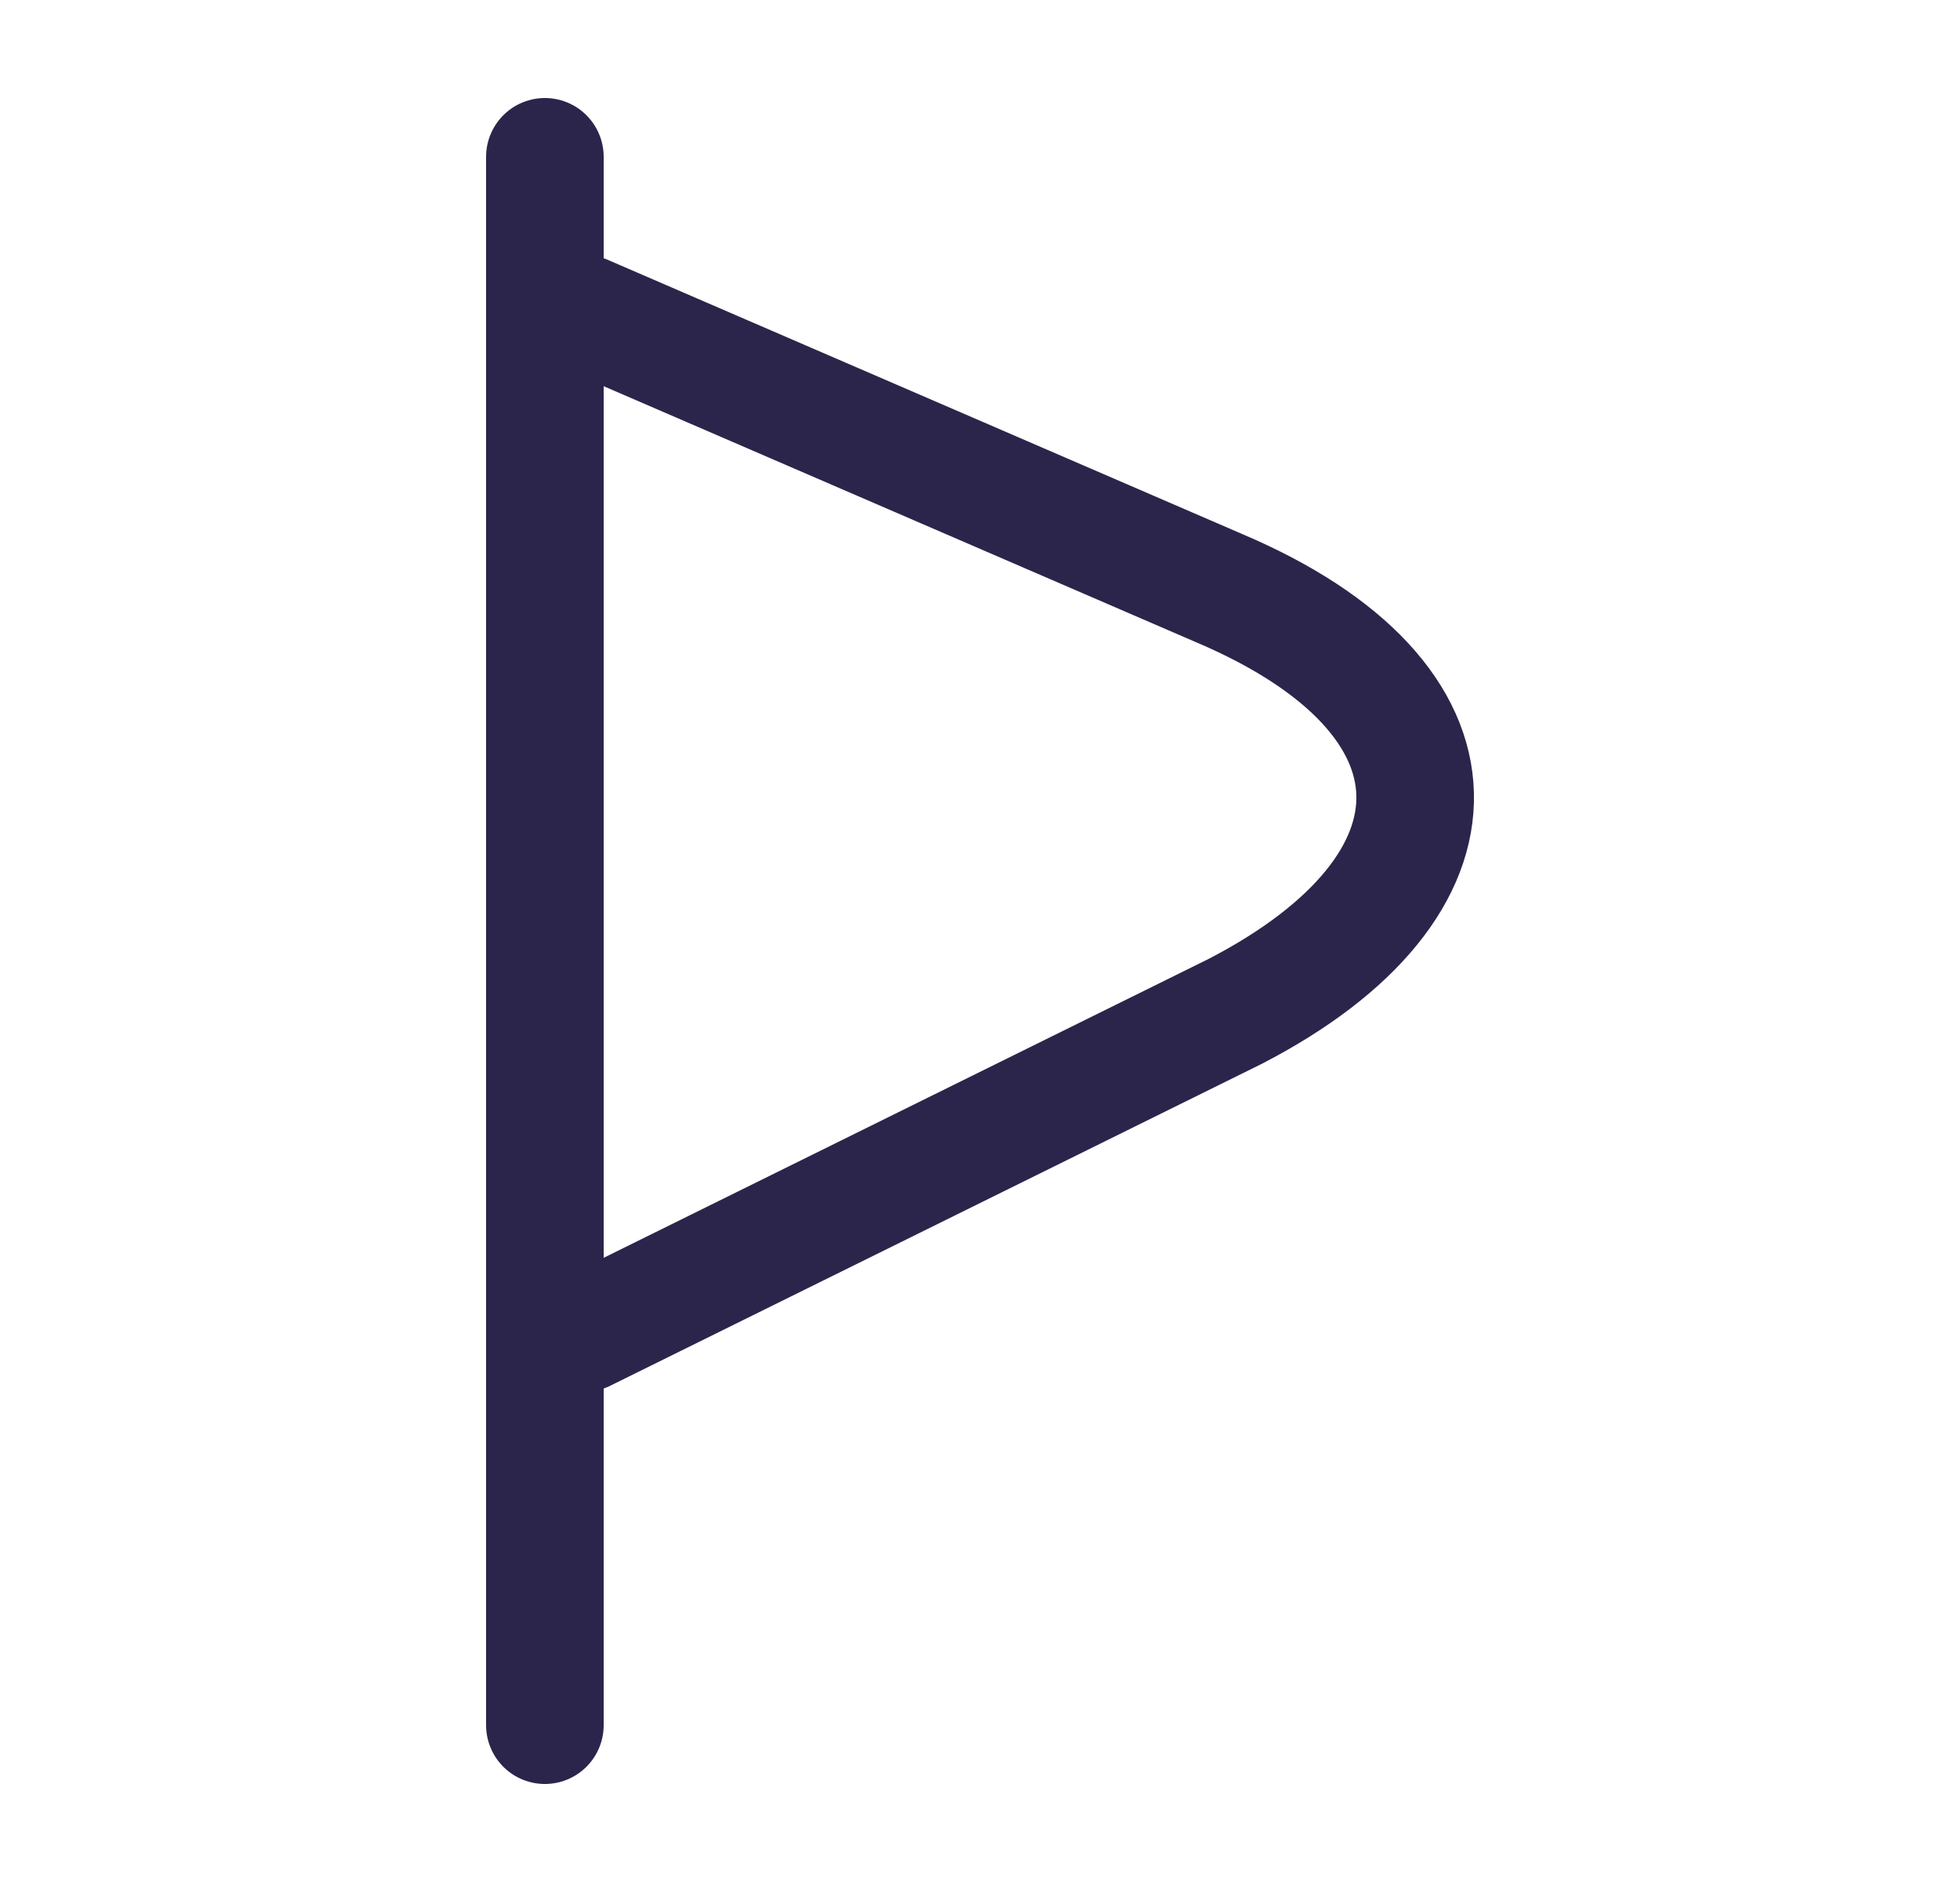 <svg width="25" height="24" viewBox="0 0 25 24" fill="none" xmlns="http://www.w3.org/2000/svg">
<path d="M6.95 2V22" stroke="#2B254B" stroke-width="1.5" stroke-miterlimit="10" stroke-linecap="round" stroke-linejoin="round"/>
<path d="M7.45 4L15.55 7.5C18.85 8.9 18.85 11.3 15.75 12.9L7.45 17" stroke="#2B254B" stroke-width="1.5" stroke-miterlimit="10" stroke-linecap="round" stroke-linejoin="round"/>
</svg>
